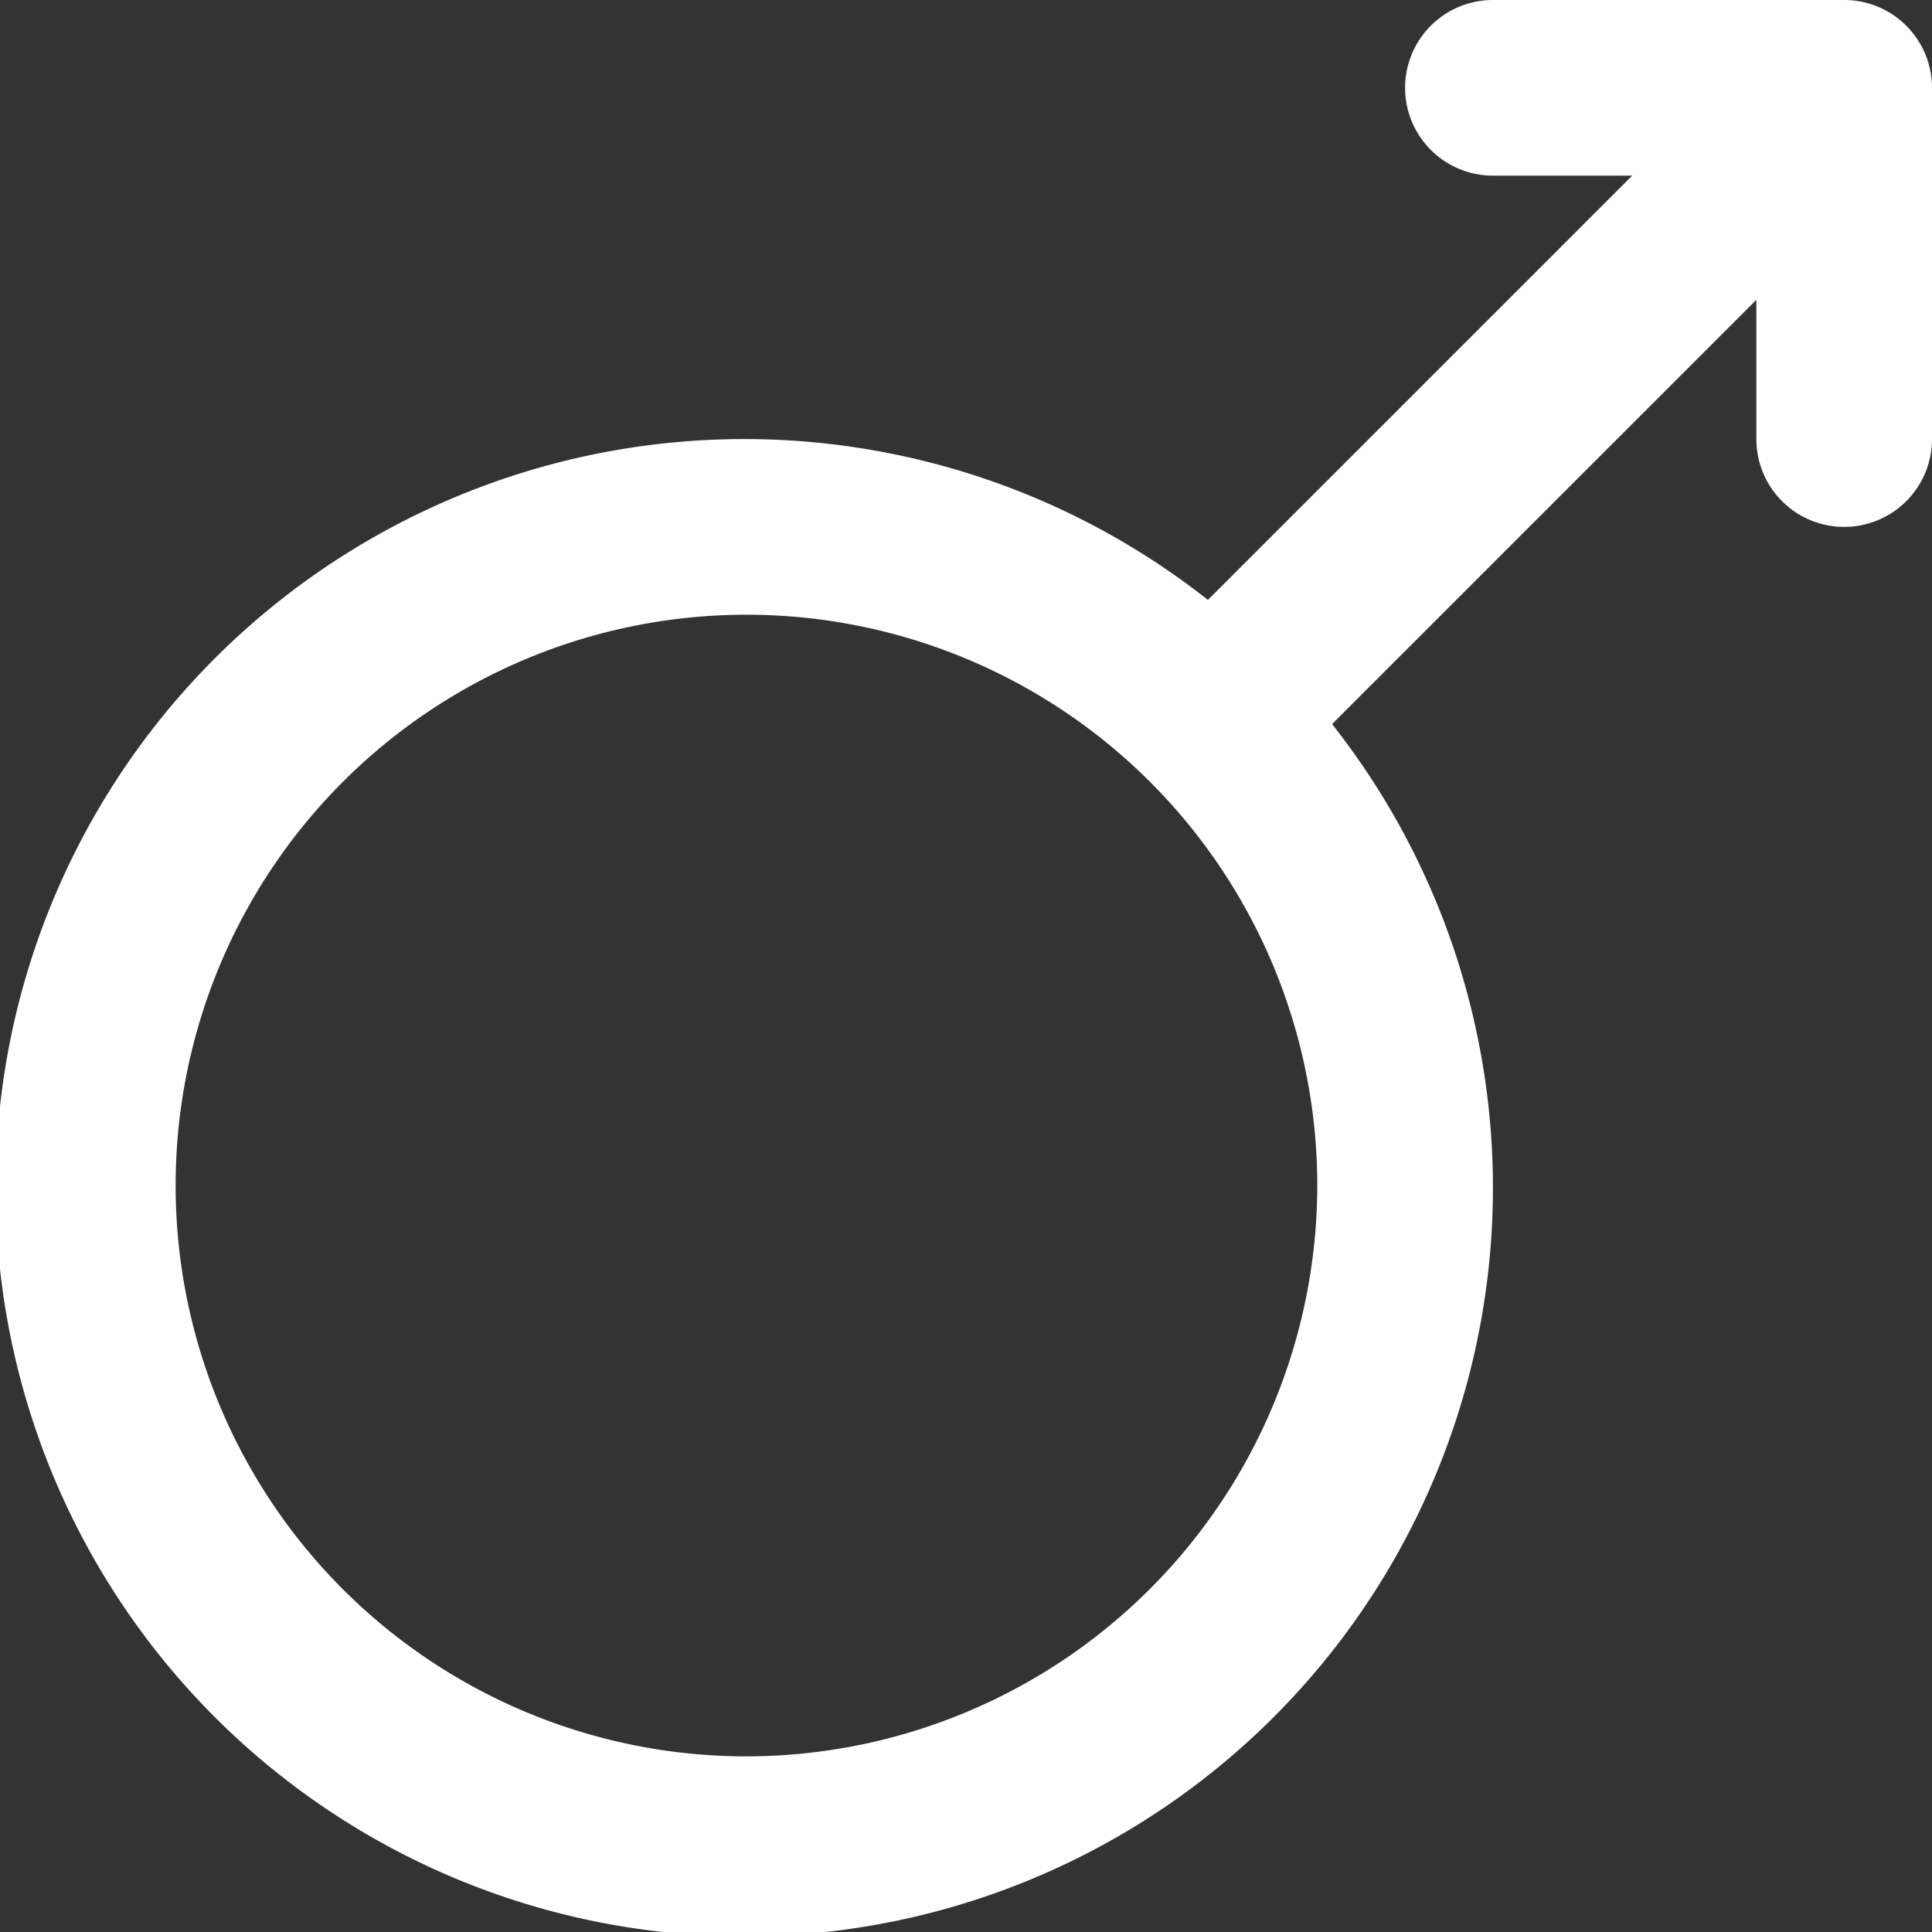 <svg xmlns="http://www.w3.org/2000/svg" width="33" height="33" viewBox="0 0 33 33">
  <rect x="0" y="0" width="33" height="33" fill="#333333" stroke="none"/>
  <path id="Pfad_4" data-name="Pfad 4" d="M31.5,0h-6a1.5,1.5,0,0,0,0,3h2.379l-7.247,7.247a12.788,12.788,0,1,0,2.121,2.121L30,5.121V7.5a1.5,1.5,0,0,0,3,0v-6A1.5,1.5,0,0,0,31.5,0ZM12.75,30a9.75,9.75,0,1,1,9.75-9.75A9.761,9.761,0,0,1,12.75,30Z" fill="#fff"/>
</svg>
